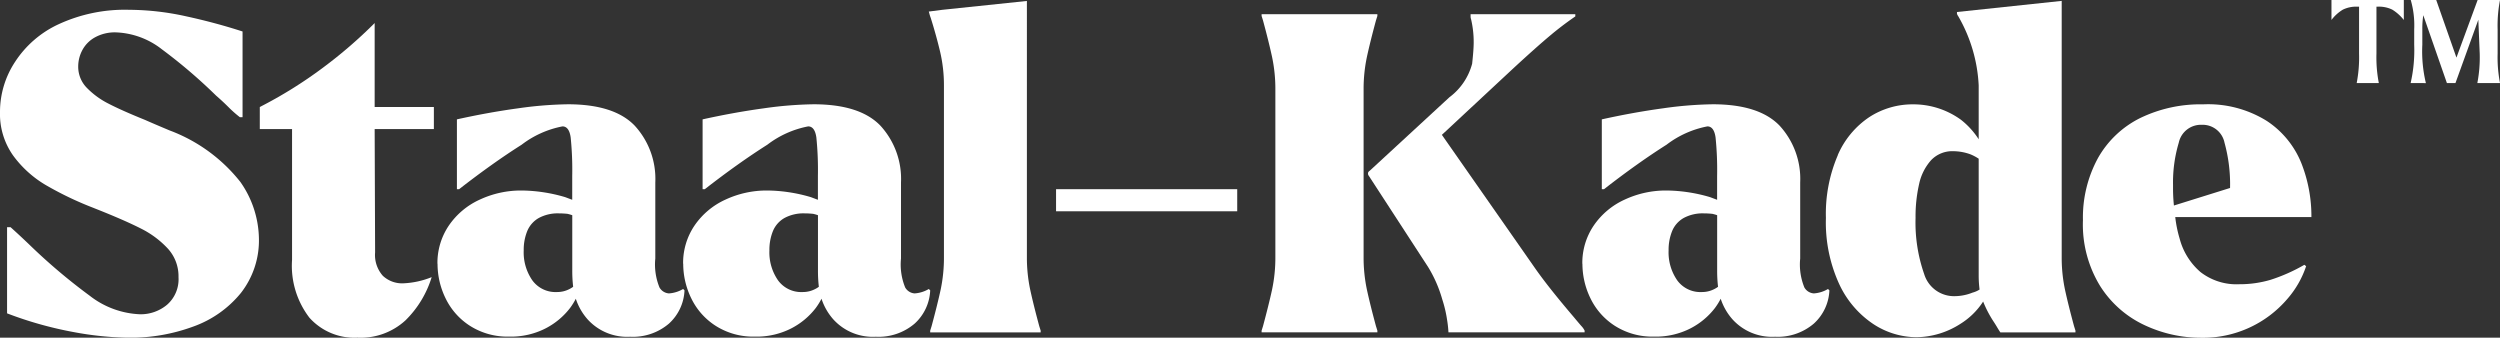 <?xml version="1.0" encoding="UTF-8"?>
<svg xmlns="http://www.w3.org/2000/svg" xmlns:xlink="http://www.w3.org/1999/xlink" id="Group_1456" data-name="Group 1456" width="179.95" height="24.305" viewBox="0 0 179.95 24.305">
  <rect x="0" y="0" width="179.95" height="24.305" fill="#333333" stroke="none"/>
  <defs>
    <clipPath id="clip-path">
      <rect id="Rectangle_1706" data-name="Rectangle 1706" width="179.95" height="24.305" fill="#fff"></rect>
    </clipPath>
  </defs>
  <g id="Group_1454" data-name="Group 1454" clip-path="url(#clip-path)">
    <path id="Path_11746" data-name="Path 11746" d="M1.081,19.883A7.469,7.469,0,0,1,4.23,17.164,11.354,11.354,0,0,1,9.288,16.13a19.284,19.284,0,0,1,4.071.461q2.13.461,4.1,1.1v6.171h-.191a8.42,8.42,0,0,1-.827-.731q-.413-.413-.89-.827a37.577,37.577,0,0,0-3.912-3.34,5.688,5.688,0,0,0-3.308-1.209,2.964,2.964,0,0,0-1.479.35,2.27,2.27,0,0,0-.922.922,2.487,2.487,0,0,0-.3,1.177,2.163,2.163,0,0,0,.62,1.543,5.859,5.859,0,0,0,1.574,1.145q.954.493,2.608,1.161.573.255,1.782.763A11.7,11.7,0,0,1,17.3,28.519a7.256,7.256,0,0,1,1.336,4.023,6.142,6.142,0,0,1-1.3,3.976A7.794,7.794,0,0,1,13.9,38.935a13.1,13.1,0,0,1-4.612.8,23.248,23.248,0,0,1-4.024-.414A26.966,26.966,0,0,1,.509,37.98v-6.2H.763q.636.572,1.336,1.241a41.8,41.8,0,0,0,4.357,3.689,6.29,6.29,0,0,0,3.626,1.336,2.953,2.953,0,0,0,1.94-.683,2.433,2.433,0,0,0,.827-1.988,2.948,2.948,0,0,0-.763-2.051,6.745,6.745,0,0,0-1.94-1.447q-1.177-.6-3.276-1.431l-.159-.064a24.013,24.013,0,0,1-3.419-1.638A7.824,7.824,0,0,1,.938,26.61,5.176,5.176,0,0,1,0,23.477a6.541,6.541,0,0,1,1.081-3.594" transform="translate(0 -15.425)" fill="#fff"></path>
    <path id="Path_11747" data-name="Path 11747" d="M432.7,41.188a33.363,33.363,0,0,0,3.721-3.213v6.043h4.262v1.59h-4.262l.032,8.874a2.258,2.258,0,0,0,.557,1.686,2.029,2.029,0,0,0,1.479.541,6.1,6.1,0,0,0,2.036-.445,7.377,7.377,0,0,1-1.892,3.117,4.767,4.767,0,0,1-3.451,1.241,4.353,4.353,0,0,1-3.451-1.431,6.132,6.132,0,0,1-1.256-4.167V45.608h-2.322v-1.59a31.6,31.6,0,0,0,4.548-2.831" transform="translate(-409.453 -36.316)" fill="#fff"></path>
    <path id="Path_11748" data-name="Path 11748" d="M720.871,183.44a4.785,4.785,0,0,1,.827-2.767,5.4,5.4,0,0,1,2.227-1.861,7,7,0,0,1,2.99-.652,10.991,10.991,0,0,1,1.479.111,11.358,11.358,0,0,1,1.67.366l.509.191v-1.717a23.193,23.193,0,0,0-.111-2.767q-.112-.795-.589-.8a7.013,7.013,0,0,0-2.942,1.32q-2.084,1.32-4.5,3.2h-.159v-5.025q2.29-.508,4.437-.8a27.785,27.785,0,0,1,3.547-.286q3.339,0,4.818,1.543a5.659,5.659,0,0,1,1.479,4.087v5.471a4.373,4.373,0,0,0,.3,2.083.846.846,0,0,0,.684.429,2.3,2.3,0,0,0,1.018-.318l.1.1a3.418,3.418,0,0,1-1.129,2.4,3.987,3.987,0,0,1-2.783.938,3.834,3.834,0,0,1-3.053-1.241,4.187,4.187,0,0,1-.859-1.495q-.1-.413-.191-.859a9.759,9.759,0,0,1-.064-1.145v-4.008a2.987,2.987,0,0,0-.35-.1q-.319-.032-.6-.032a2.87,2.87,0,0,0-1.463.334,1.925,1.925,0,0,0-.827.938,3.571,3.571,0,0,0-.255,1.4,3.525,3.525,0,0,0,.62,2.147,2.06,2.06,0,0,0,1.765.843,1.91,1.91,0,0,0,.922-.223,1.65,1.65,0,0,0,.255-.159,3.609,3.609,0,0,0,.573-.572l-.032.54a3.677,3.677,0,0,1-.35.891,4.782,4.782,0,0,1-.414.668,5.24,5.24,0,0,1-1.749,1.463,5.459,5.459,0,0,1-2.64.6,5.027,5.027,0,0,1-2.8-.764,4.849,4.849,0,0,1-1.765-1.972,5.669,5.669,0,0,1-.588-2.513" transform="translate(-689.384 -164.447)" fill="#fff"></path>
    <path id="Path_11749" data-name="Path 11749" d="M1125.724,183.44a4.785,4.785,0,0,1,.827-2.767,5.4,5.4,0,0,1,2.227-1.861,7,7,0,0,1,2.99-.652,10.992,10.992,0,0,1,1.479.111,11.358,11.358,0,0,1,1.67.366l.509.191v-1.717a23.189,23.189,0,0,0-.111-2.767q-.112-.795-.588-.8a7.013,7.013,0,0,0-2.942,1.32q-2.084,1.32-4.5,3.2h-.159v-5.025q2.29-.508,4.437-.8a27.787,27.787,0,0,1,3.547-.286q3.339,0,4.818,1.543a5.66,5.66,0,0,1,1.479,4.087v5.471a4.372,4.372,0,0,0,.3,2.083.846.846,0,0,0,.684.429,2.294,2.294,0,0,0,1.018-.318l.1.1a3.418,3.418,0,0,1-1.129,2.4,3.986,3.986,0,0,1-2.783.938,3.834,3.834,0,0,1-3.053-1.241,4.187,4.187,0,0,1-.859-1.495q-.1-.413-.191-.859a9.786,9.786,0,0,1-.064-1.145v-4.008a2.982,2.982,0,0,0-.35-.1q-.319-.032-.6-.032a2.871,2.871,0,0,0-1.463.334,1.925,1.925,0,0,0-.827.938,3.571,3.571,0,0,0-.255,1.4,3.525,3.525,0,0,0,.62,2.147,2.06,2.06,0,0,0,1.765.843,1.91,1.91,0,0,0,.922-.223,1.635,1.635,0,0,0,.255-.159,3.6,3.6,0,0,0,.573-.572l-.032.54a3.687,3.687,0,0,1-.35.891,4.783,4.783,0,0,1-.414.668,5.239,5.239,0,0,1-1.749,1.463,5.459,5.459,0,0,1-2.64.6,5.027,5.027,0,0,1-2.8-.764,4.848,4.848,0,0,1-1.765-1.972,5.669,5.669,0,0,1-.589-2.513" transform="translate(-1076.553 -164.447)" fill="#fff"></path>
    <path id="Path_11750" data-name="Path 11750" d="M1530.578,2.333l.986-.127,6.075-.636V19.986a11.141,11.141,0,0,0,.239,2.37q.239,1.1.652,2.624l.1.318v.127h-7.952V25.3l.1-.318q.413-1.526.652-2.624a11.149,11.149,0,0,0,.238-2.37V7.645a10.554,10.554,0,0,0-.286-2.465q-.287-1.193-.668-2.4a2.518,2.518,0,0,1-.1-.318Z" transform="translate(-1463.723 -1.501)" fill="#fff"></path>
    <rect id="Rectangle_1705" data-name="Rectangle 1705" width="13.04" height="1.59" transform="translate(76.015 13.618)" fill="#fff"></rect>
    <path id="Path_11751" data-name="Path 11751" d="M2078.9,46.315v-.127l.1-.318q.412-1.526.652-2.624a11.173,11.173,0,0,0,.239-2.37V28.854a11.17,11.17,0,0,0-.239-2.37q-.239-1.1-.652-2.624l-.1-.318v-.127h8.333v.127l-.1.318q-.413,1.527-.652,2.624a11.17,11.17,0,0,0-.239,2.37V40.876a11.173,11.173,0,0,0,.239,2.37q.239,1.1.652,2.624l.1.318v.127Zm7.665-11.482c0-.042.042-.1.127-.159l5.725-5.28a4.425,4.425,0,0,0,1.638-2.417q.111-1.018.111-1.526a7.2,7.2,0,0,0-.191-1.686.526.526,0,0,1-.032-.159v-.191h7.538v.159a23.192,23.192,0,0,0-1.876,1.431q-.986.828-2.672,2.386l-5.057,4.707,6.711,9.605q.955,1.368,2.8,3.53.317.382.524.62a1.326,1.326,0,0,1,.239.334v.127h-9.8a8.392,8.392,0,0,0-.1-.907,9,9,0,0,0-.35-1.479,9.26,9.26,0,0,0-1.018-2.322l-4.261-6.552a.3.3,0,0,1-.064-.159Z" transform="translate(-1988.09 -22.392)" fill="#fff"></path>
    <path id="Path_11752" data-name="Path 11752" d="M2607.533,183.44a4.785,4.785,0,0,1,.827-2.767,5.4,5.4,0,0,1,2.227-1.861,7,7,0,0,1,2.99-.652,10.993,10.993,0,0,1,1.479.111,11.358,11.358,0,0,1,1.67.366l.509.191v-1.717a23.2,23.2,0,0,0-.111-2.767q-.112-.795-.588-.8a7.014,7.014,0,0,0-2.942,1.32q-2.084,1.32-4.5,3.2h-.159v-5.025q2.29-.508,4.437-.8a27.782,27.782,0,0,1,3.546-.286q3.339,0,4.818,1.543a5.659,5.659,0,0,1,1.479,4.087v5.471a4.37,4.37,0,0,0,.3,2.083.846.846,0,0,0,.684.429,2.3,2.3,0,0,0,1.018-.318l.1.1a3.417,3.417,0,0,1-1.129,2.4,3.987,3.987,0,0,1-2.783.938,3.835,3.835,0,0,1-3.053-1.241,4.188,4.188,0,0,1-.859-1.495q-.1-.413-.191-.859a9.732,9.732,0,0,1-.064-1.145v-4.008a2.969,2.969,0,0,0-.35-.1q-.319-.032-.6-.032a2.869,2.869,0,0,0-1.463.334,1.922,1.922,0,0,0-.827.938,3.569,3.569,0,0,0-.255,1.4,3.524,3.524,0,0,0,.62,2.147,2.06,2.06,0,0,0,1.765.843,1.909,1.909,0,0,0,.922-.223,1.636,1.636,0,0,0,.255-.159,3.609,3.609,0,0,0,.573-.572l-.032.54a3.683,3.683,0,0,1-.35.891,4.793,4.793,0,0,1-.414.668,5.242,5.242,0,0,1-1.749,1.463,5.459,5.459,0,0,1-2.64.6,5.027,5.027,0,0,1-2.8-.764,4.851,4.851,0,0,1-1.765-1.972,5.672,5.672,0,0,1-.588-2.513" transform="translate(-2493.637 -164.447)" fill="#fff"></path>
    <path id="Path_11753" data-name="Path 11753" d="M3009.614,12.67a6.274,6.274,0,0,1,2.29-2.751,5.712,5.712,0,0,1,3.117-.907,5.826,5.826,0,0,1,3.467,1.113,5.694,5.694,0,0,1,1.272,1.4V7.645a10.991,10.991,0,0,0-1.463-4.961.7.7,0,0,1-.1-.191V2.365l7.538-.8V19.986a11.142,11.142,0,0,0,.238,2.37q.239,1.1.652,2.624l.1.318v.127h-5.407q-.127-.191-.239-.382c-.074-.127-.154-.254-.238-.381a8.094,8.094,0,0,1-.763-1.463.238.238,0,0,1-.032-.1,2.462,2.462,0,0,1-.223-.763,7.918,7.918,0,0,1-.063-1.05V12.925a3.321,3.321,0,0,0-.6-.318,3.673,3.673,0,0,0-1.209-.222,2.1,2.1,0,0,0-1.622.652,3.752,3.752,0,0,0-.859,1.718,10.48,10.48,0,0,0-.254,2.433,11.221,11.221,0,0,0,.62,4.039,2.246,2.246,0,0,0,2.242,1.591,3.5,3.5,0,0,0,1.24-.255,1.762,1.762,0,0,0,.509-.223,6.62,6.62,0,0,0,.89-.541l.1-.032a8.273,8.273,0,0,1-.731,1.431,5.228,5.228,0,0,1-1.655,1.622,5.975,5.975,0,0,1-3.148.954,5.71,5.71,0,0,1-3.117-.954,6.973,6.973,0,0,1-2.449-2.879,10.637,10.637,0,0,1-.954-4.755,10.658,10.658,0,0,1,.859-4.517" transform="translate(-2877.334 -1.501)" fill="#fff"></path>
    <path id="Path_11754" data-name="Path 11754" d="M3432.529,180.323a8.921,8.921,0,0,1,1.082-4.5,7.108,7.108,0,0,1,3.038-2.879,9.943,9.943,0,0,1,4.532-.986,7.983,7.983,0,0,1,4.58,1.193,6.574,6.574,0,0,1,2.481,3.022,10.4,10.4,0,0,1,.731,3.9h-9.8a8.778,8.778,0,0,0,.318,1.558,4.761,4.761,0,0,0,1.5,2.4,4.229,4.229,0,0,0,2.8.875,7.806,7.806,0,0,0,2.242-.318,12.4,12.4,0,0,0,2.433-1.081l.127.1a6.9,6.9,0,0,1-1.336,2.338,7.982,7.982,0,0,1-6.234,2.815,9.543,9.543,0,0,1-4.055-.907,7.553,7.553,0,0,1-3.2-2.815,8.457,8.457,0,0,1-1.241-4.707m10.591-2.353a11.259,11.259,0,0,0-.4-3.26,1.606,1.606,0,0,0-1.638-1.288,1.631,1.631,0,0,0-1.654,1.288,9.976,9.976,0,0,0-.413,3.037V178a11.614,11.614,0,0,0,.064,1.24Z" transform="translate(-3282.598 -164.447)" fill="#fff"></path>
    <path id="Path_11755" data-name="Path 11755" d="M3842.1,1.439V0h5.208V1.439a3.177,3.177,0,0,0-.831-.745,2.184,2.184,0,0,0-1.053-.214h-.086V3.855a9.691,9.691,0,0,0,.171,2.124h-1.594a9.676,9.676,0,0,0,.171-2.124V.48h-.12a2.192,2.192,0,0,0-1.045.214,2.906,2.906,0,0,0-.823.745m5.7,4.54a10.562,10.562,0,0,0,.257-2.759v-1.1A6.581,6.581,0,0,0,3847.807,0h1.833l1.456,4.146L3852.621,0h1.611a9.642,9.642,0,0,0-.172,2.124v1.73a9.642,9.642,0,0,0,.172,2.124H3852.6a9.71,9.71,0,0,0,.171-2.124l-.1-2.433-1.645,4.557h-.617l-1.7-4.883a6.361,6.361,0,0,0-.069,1.028v1.1a9.742,9.742,0,0,0,.257,2.759Z" transform="translate(-3674.281)" fill="#fff"></path>
  </g>
</svg>
